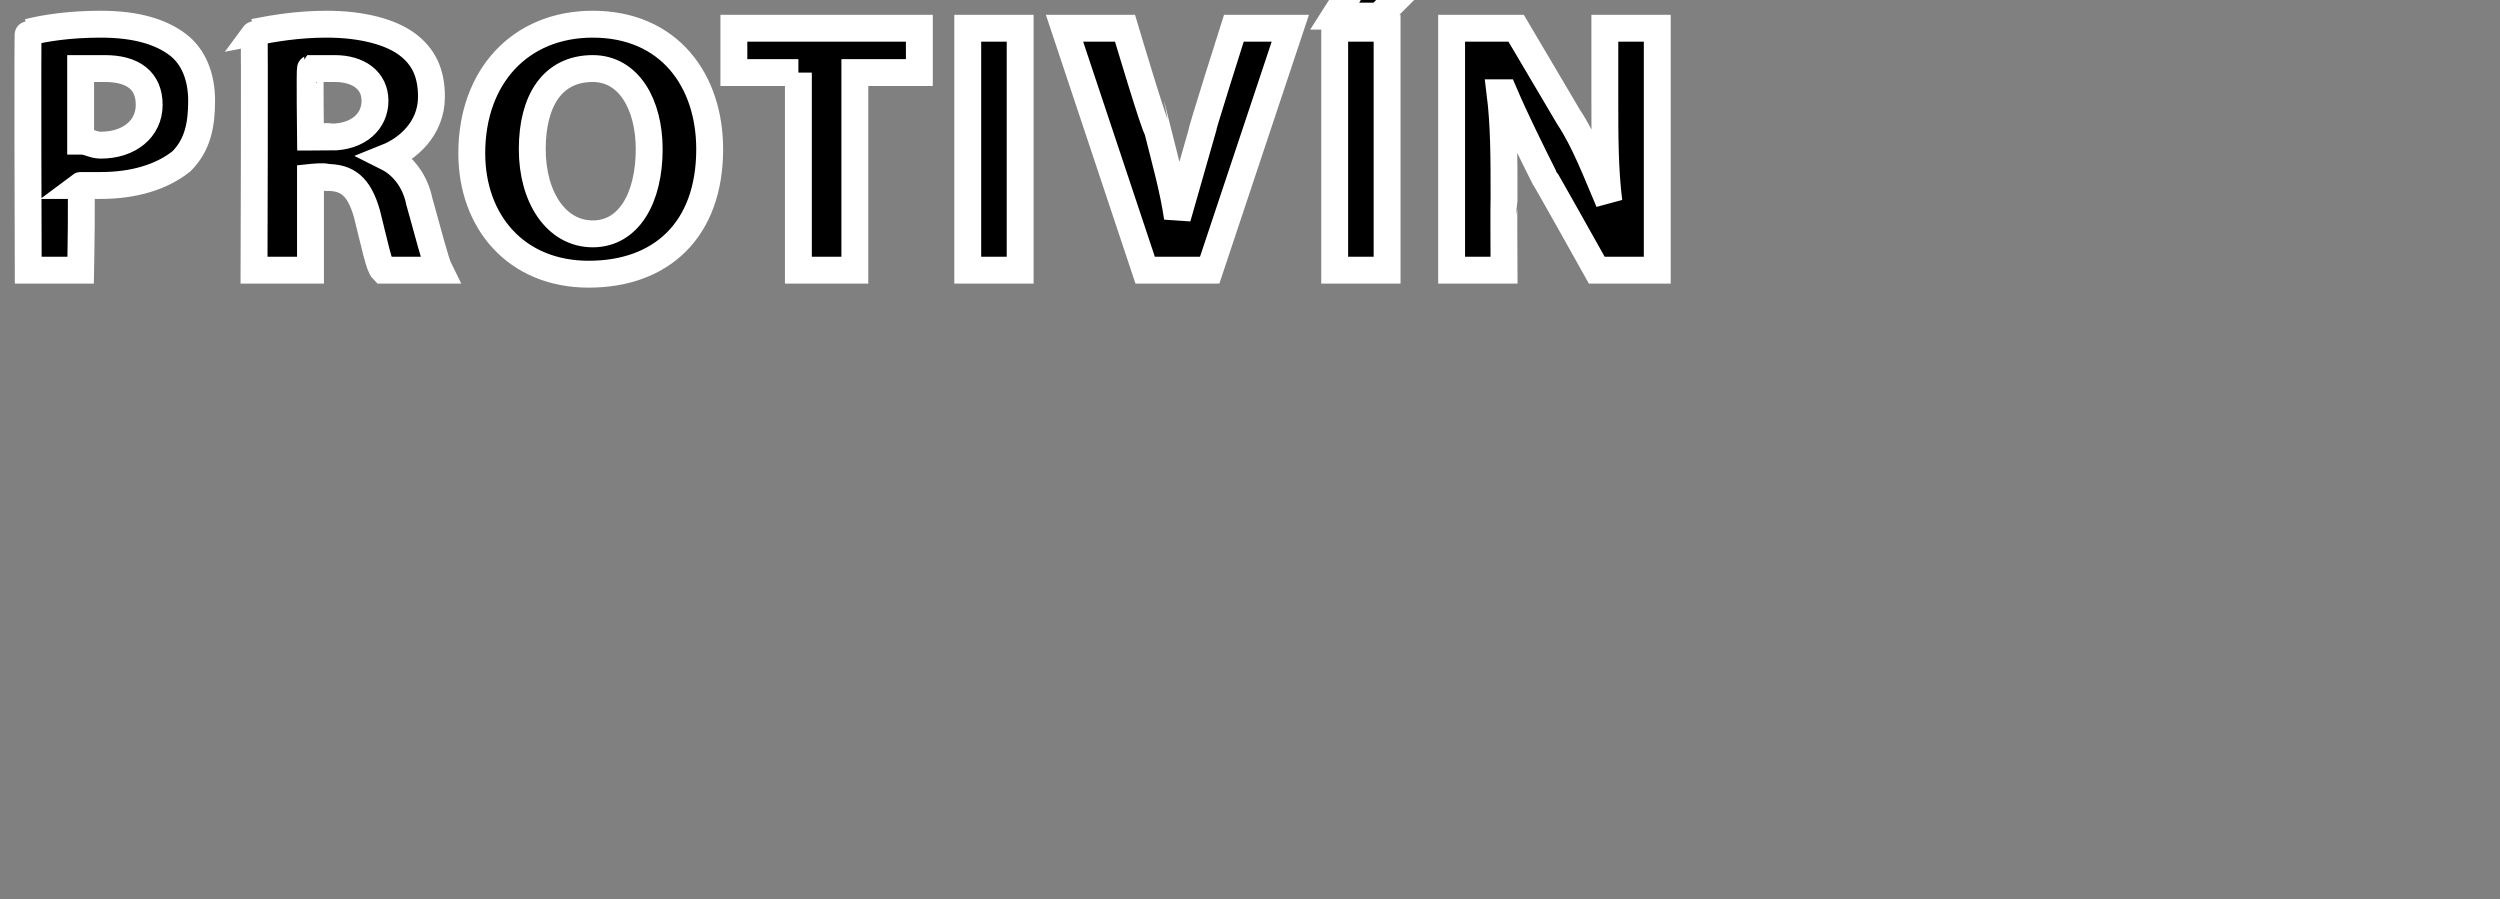 <?xml version="1.0" standalone="no"?><!DOCTYPE svg PUBLIC "-//W3C//DTD SVG 1.1//EN" "http://www.w3.org/Graphics/SVG/1.1/DTD/svg11.dtd"><svg xmlns="http://www.w3.org/2000/svg" version="1.1" width="62px" height="22.3px" viewBox="0 0 62 22.3"><rect x="0" y="0" width="62" height="22.3" fill="#808080" stroke="none"/><desc>protiv n</desc><defs/><g id="Polygon112401"><path d="m.7.8c.4-.1 1-.2 1.8-.2c.9 0 1.5.2 1.9.5c.4.3.6.8.6 1.4c0 .6-.1 1.1-.5 1.5c-.5.4-1.2.6-2 .6h-.5c.04-.03 0 2.1 0 2.1H.7S.68.77.7.8zM2 3.5c.2 0 .3.1.5.1c.7 0 1.2-.4 1.2-1c0-.6-.4-.9-1.1-.9h-.6v1.8zM6.3.8C6.8.7 7.4.6 8.1.6c.9 0 1.6.2 2 .5c.4.3.6.7.6 1.3c0 .8-.6 1.3-1.1 1.5c.4.2.7.6.8 1.1c.2.7.4 1.5.5 1.7H9.5c-.1-.1-.2-.6-.4-1.4c-.2-.7-.5-.9-1-.9c-.02-.04-.4 0-.4 0v2.3H6.3S6.32.77 6.3.8zm1.4 2.6s.52-.03.5 0c.7 0 1.1-.4 1.1-.9c0-.5-.4-.8-1-.8h-.6c-.02.01 0 1.7 0 1.7zm9.9.3c0 2-1.2 3.1-3 3.1c-1.8 0-2.9-1.3-2.9-3c0-1.9 1.2-3.2 3-3.2c1.9 0 2.9 1.4 2.9 3.1zm-4.4 0c0 1.2.6 2.1 1.5 2.1c.9 0 1.4-.9 1.4-2.1c0-1.1-.5-2-1.4-2c-1 0-1.5.8-1.5 2zm6.6-1.9h-1.6V.7h4.6v1.1h-1.6v4.9h-1.4V1.8zM25.3.7v6H24v-6h1.3zm3.1 6l-2-6h1.5s.76 2.55.8 2.5c.2.8.4 1.5.5 2.2l.6-2.1c-.02-.02.8-2.6.8-2.6h1.4l-2 6h-1.6zm6-6v6h-1.3v-6h1.3zm.9-1.4L34.2.4h-1.1l.7-1.1h1.5zm.7 7.4v-6h1.6l1.3 2.2c.4.6.7 1.4 1 2.1c-.1-.8-.1-1.6-.1-2.6V.7h1.3v6h-1.5s-1.28-2.29-1.3-2.3c-.3-.6-.7-1.4-1-2.1h-.1c.1.8.1 1.6.1 2.6c-.01.02 0 1.8 0 1.8H36z" style="stroke-width:0.5pt; stroke:#fff;" fill="#000"/></g></svg>
